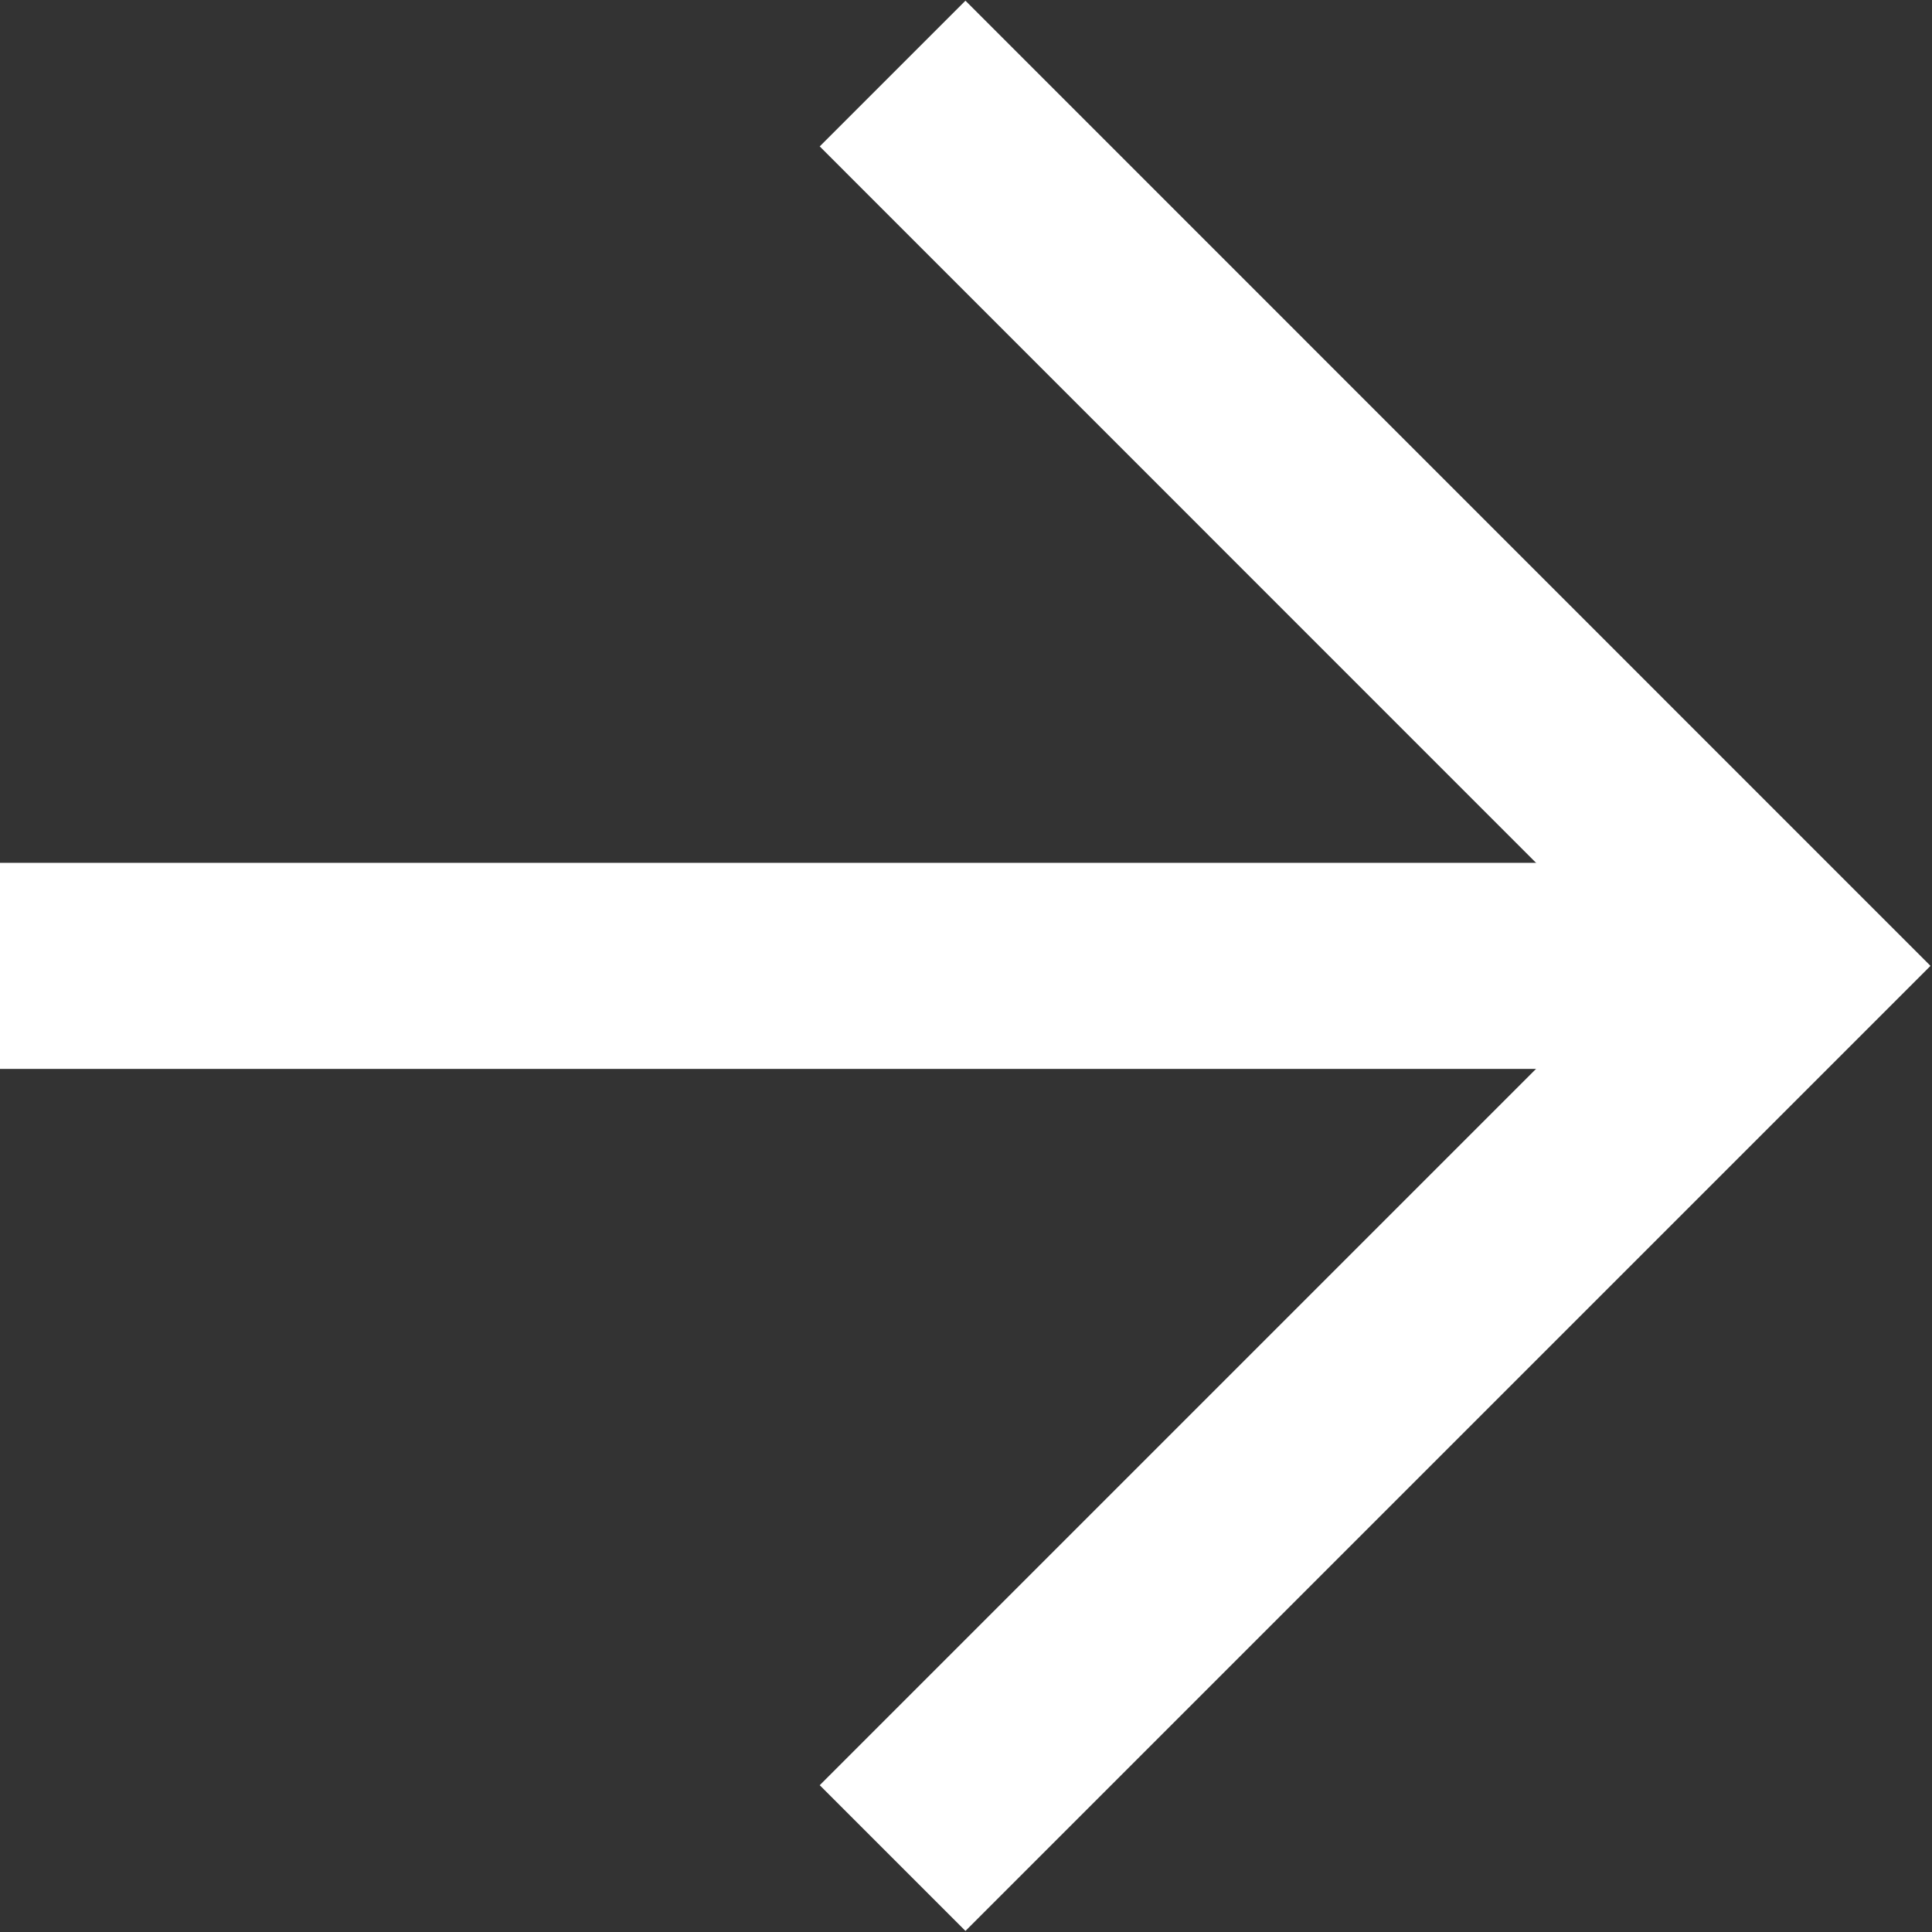 <svg width="15" height="15" viewBox="0 0 15 15" fill="none" xmlns="http://www.w3.org/2000/svg">
<rect x="0" y="0" width="15" height="15" fill="#333333" stroke="none"/>
<g id="arrow">
<path id="Polygon 1" d="M6.93 14.426L13.857 7.499L6.93 0.571" stroke="white" stroke-width="1.6"/>
<path id="Vector 40" d="M0 7.499L13.855 7.499" stroke="white" stroke-width="1.6"/>
</g>
</svg>
